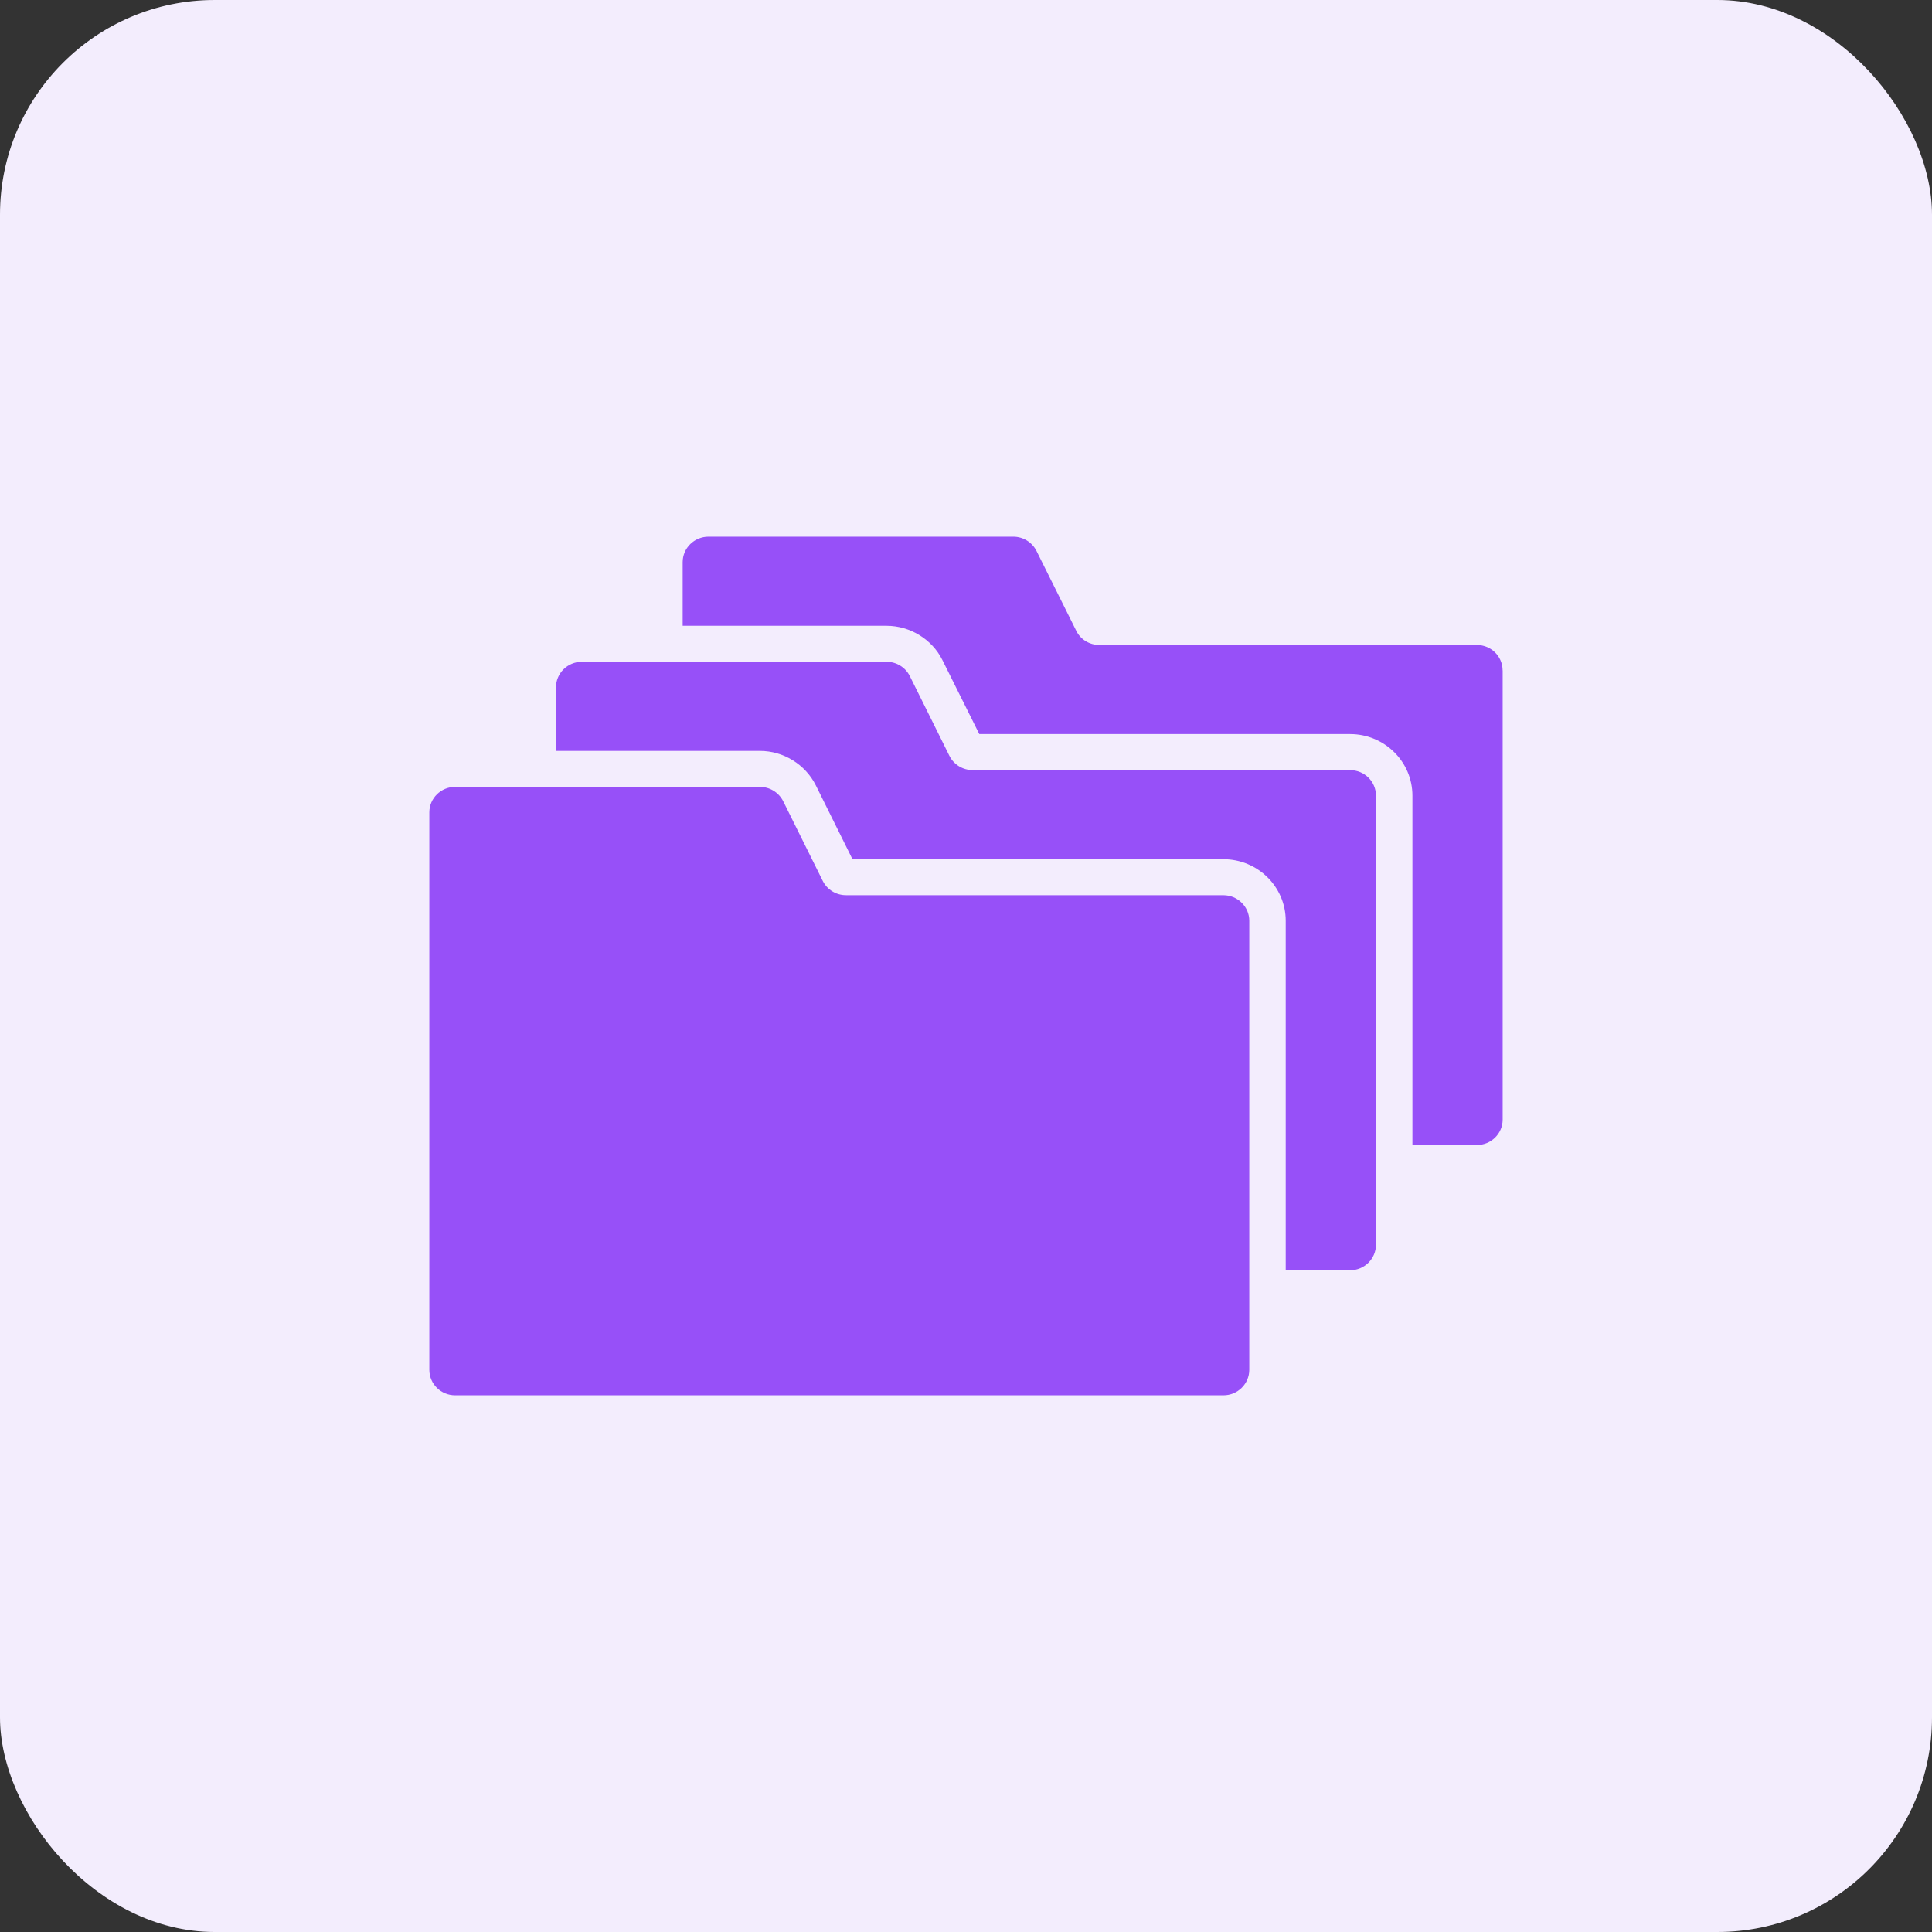 <svg width="72" height="72" viewBox="0 0 72 72" fill="none" xmlns="http://www.w3.org/2000/svg">
<rect x="0" y="0" width="72" height="72" fill="#333333" stroke="none"/>
<rect width="72" height="72" rx="8" fill="#F3EDFD"/>
<path d="M56 24.989V41.724C56 42.247 55.569 42.672 55.036 42.672H52.637V29.651C52.637 28.385 51.596 27.357 50.314 27.357H36.495L35.123 24.603C34.738 23.825 33.918 23.321 33.041 23.321H25.441V20.951C25.441 20.424 25.875 20 26.404 20H37.762C38.128 20 38.463 20.206 38.627 20.532L40.107 23.504C40.265 23.83 40.6 24.036 40.967 24.036H55.034C55.569 24.036 55.998 24.461 55.998 24.987L56 24.989ZM50.314 28.699H36.247C35.88 28.699 35.545 28.493 35.382 28.168L33.906 25.195C33.743 24.869 33.408 24.663 33.042 24.663H21.684C21.154 24.663 20.72 25.088 20.72 25.615V27.984H28.321C29.2 27.984 30.014 28.49 30.403 29.267L31.769 32.02H45.592C46.874 32.02 47.915 33.049 47.915 34.314V47.339H50.315C50.849 47.339 51.278 46.91 51.278 46.387V29.652C51.278 29.124 50.848 28.701 50.315 28.701L50.314 28.699ZM45.594 33.361H31.526C31.16 33.361 30.825 33.155 30.662 32.829L29.186 29.856C29.023 29.534 28.688 29.325 28.321 29.325H16.964C16.429 29.325 16 29.753 16 30.276V51.048C16 51.577 16.431 52 16.964 52H45.594C46.123 52 46.557 51.575 46.557 51.048V34.314C46.557 33.791 46.123 33.362 45.594 33.362L45.594 33.361Z" fill="#9750F8"/>
</svg>
